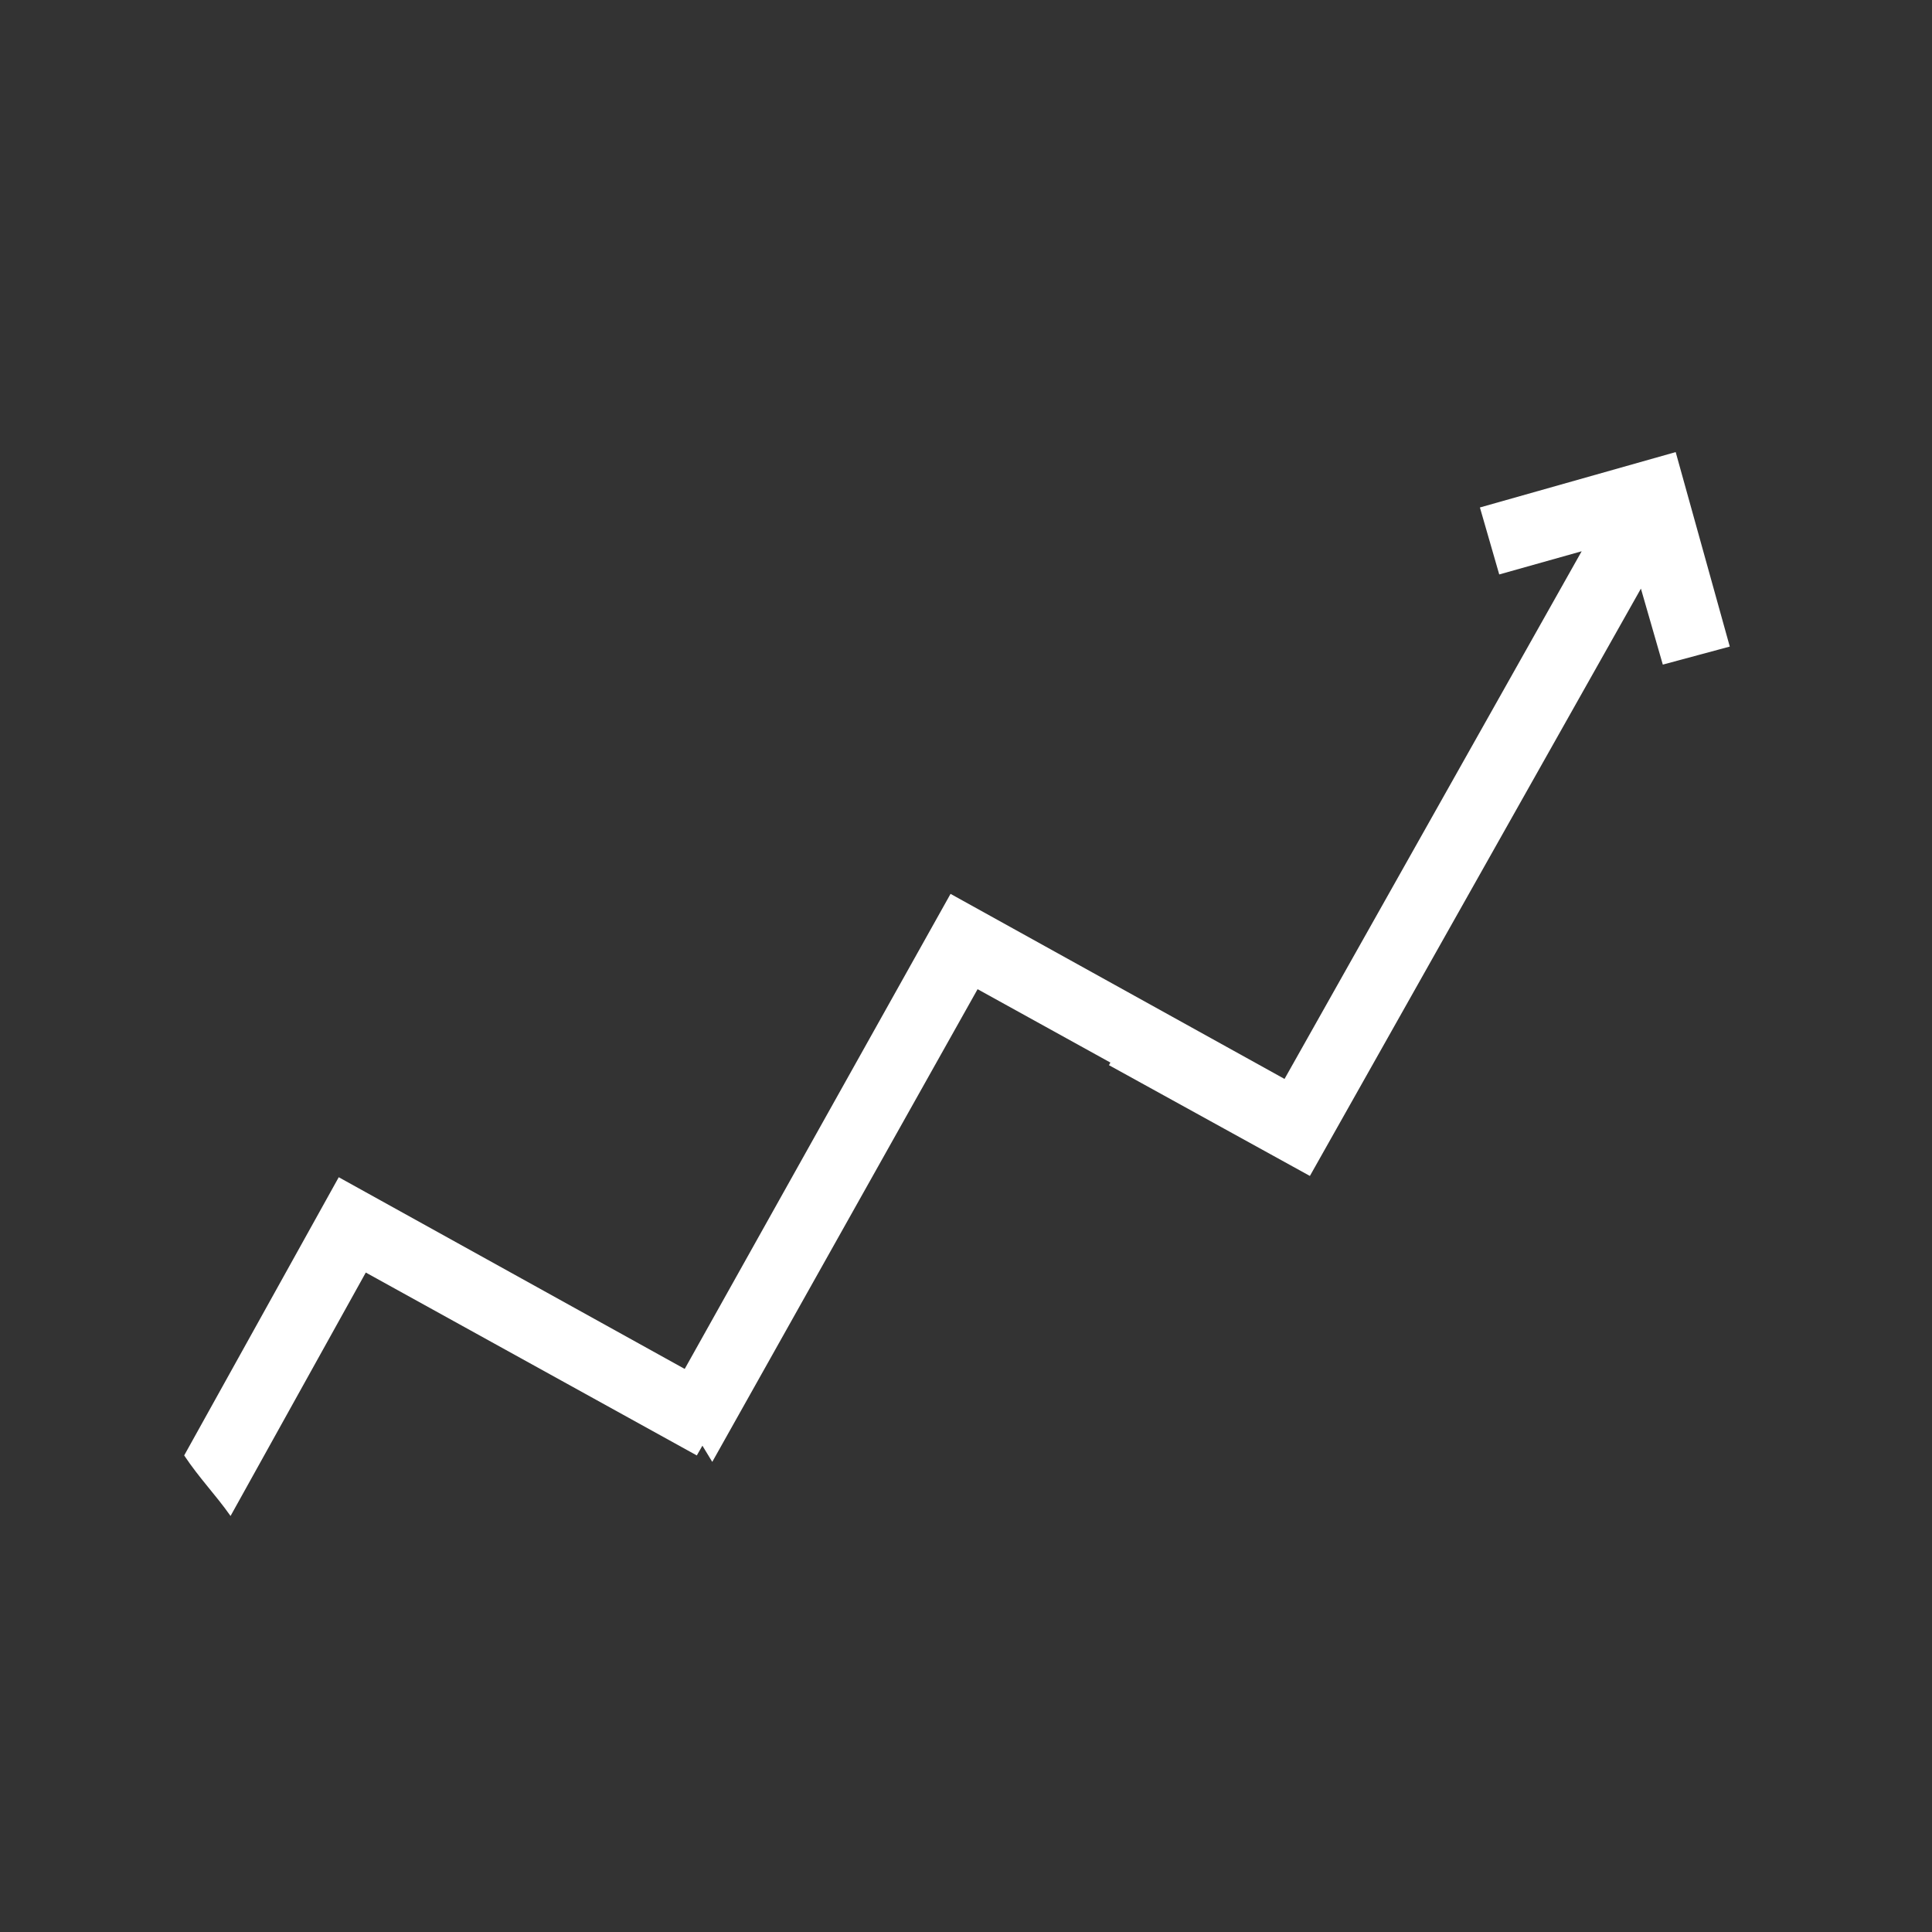<?xml version="1.0" encoding="utf-8"?>
<!-- Generator: Adobe Illustrator 21.0.2, SVG Export Plug-In . SVG Version: 6.00 Build 0)  -->
<svg version="1.1" id="Layer_1" xmlns="http://www.w3.org/2000/svg" xmlns:xlink="http://www.w3.org/1999/xlink" x="0px" y="0px"
	 viewBox="0 0 150 150" style="enable-background:new 0 0 150 150;" xml:space="preserve">
<rect x="0" y="0" width="150" height="150" fill="#333333" stroke="none"/>
<style type="text/css">
	.st0{fill:#FFFFFF;}
</style>
<g>
	<path class="st0" d="M73.8,69.4L52.2,108c0.9,1.9,2,3.7,3.1,5.5l20.6-36.7l25.7,14.2l2.7-4.7L73.8,69.4z"/>
	<polygon class="st0" points="116.4,44.6 122.8,42.8 99.6,84 88.7,78 86.1,82.7 101.7,91.3 127.4,45.7 129.1,51.6 134.3,50.2 
		130.1,35.1 114.9,39.4 	"/>
	<path class="st0" d="M26.3,91.4l-12,21.6c1.2,1.8,2.4,3,3.6,4.7l10.5-18.9l25.7,14.2l2.7-4.7L26.3,91.4z"/>
</g>
</svg>
